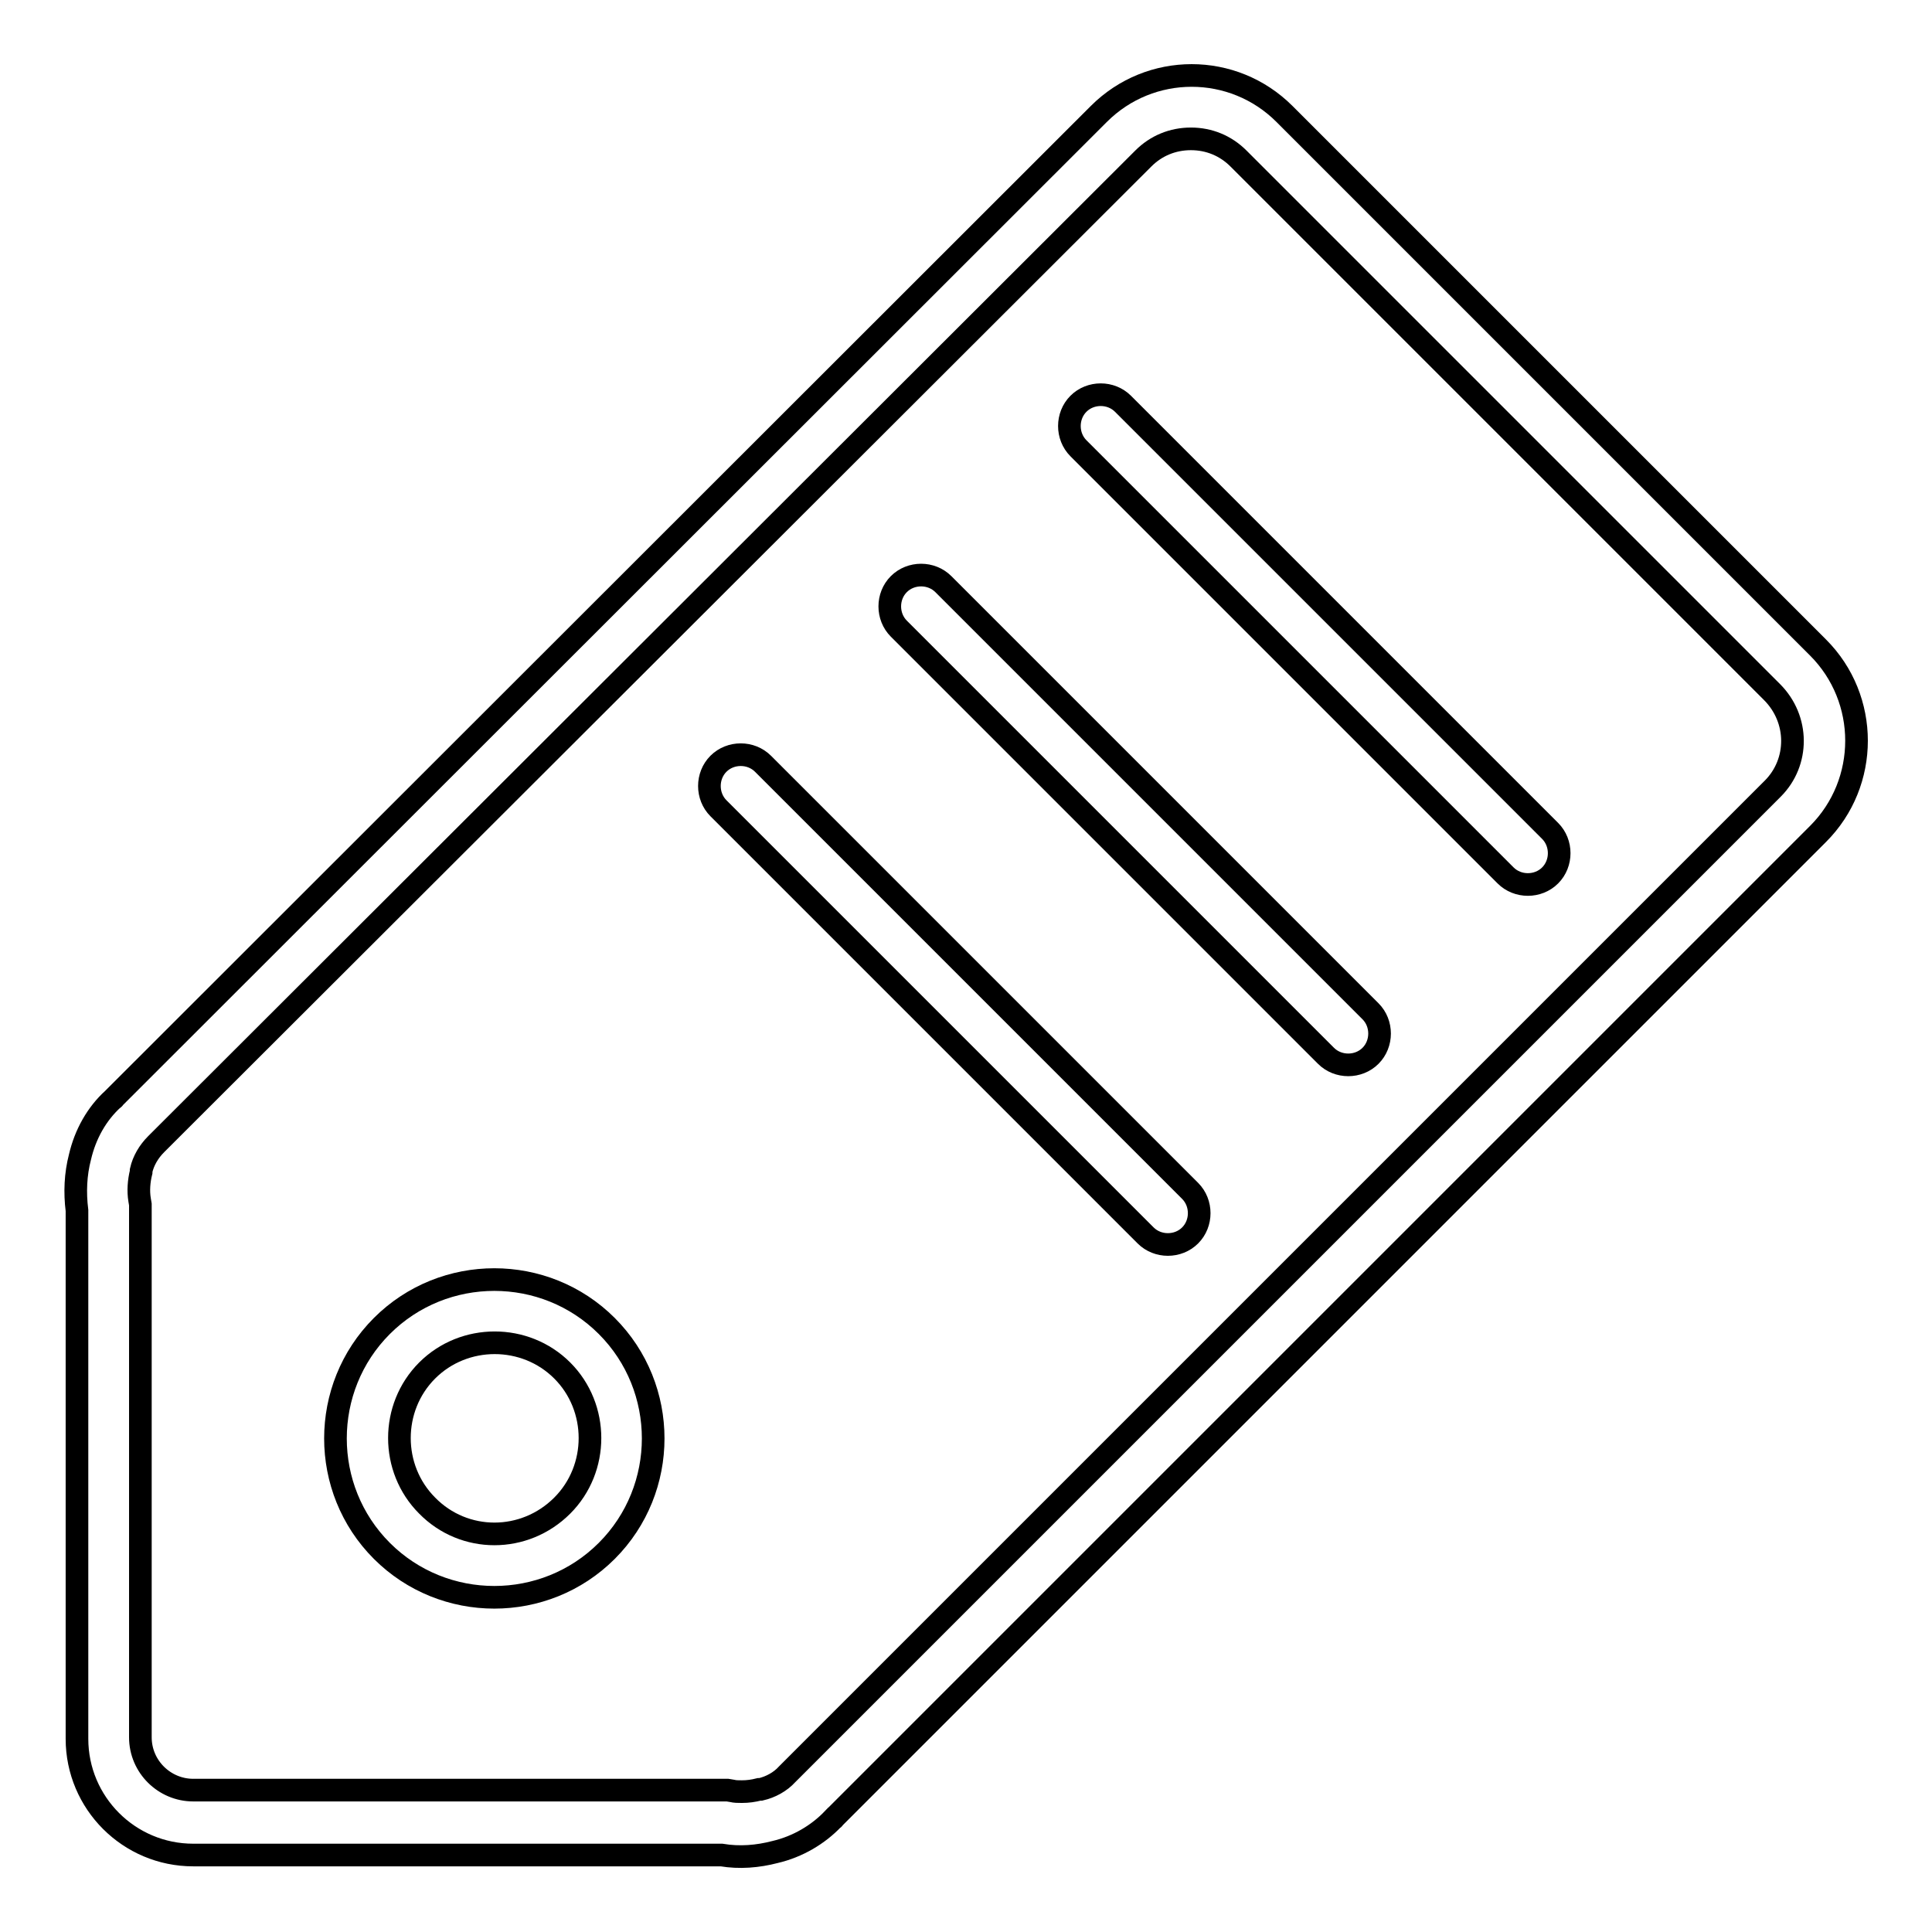 <?xml version="1.0" encoding="utf-8"?>
<!-- Svg Vector Icons : http://www.onlinewebfonts.com/icon -->
<!DOCTYPE svg PUBLIC "-//W3C//DTD SVG 1.1//EN" "http://www.w3.org/Graphics/SVG/1.1/DTD/svg11.dtd">
<svg version="1.1" xmlns="http://www.w3.org/2000/svg" xmlns:xlink="http://www.w3.org/1999/xlink" x="0px" y="0px" viewBox="0 0 256 256" enable-background="new 0 0 256 256" xml:space="preserve">
<g><g><path stroke-width="3" fill-opacity="0" stroke="#000000"  d="M240.9,85.8l-70.7-70.7c-6.8-6.8-17.8-6.8-24.6,0L15.1,145.5c0,0,0,0.1-0.1,0.1c-2.2,2-3.7,4.7-4.4,7.7c-0.6,2.3-0.7,4.7-0.4,7.1v70c0,8.5,6.9,15.4,15.4,15.4h70c2.4,0.4,4.8,0.2,7.1-0.4c3-0.7,5.7-2.3,7.7-4.4c0,0,0.1,0,0.1-0.1l130.4-130.4C247.7,103.7,247.7,92.6,240.9,85.8z M234.9,104.5L104.6,234.8c0,0-0.1,0.1-0.1,0.1l-0.1,0.1l-0.1,0.1c-0.9,1-2.2,1.7-3.5,2l-0.1,0l-0.1,0c-0.8,0.2-1.5,0.3-2.3,0.3l0,0c-0.5,0-0.9,0-1.3-0.1l-0.6-0.1H25.6c-3.8,0-7-3.1-7-7v-70.6l-0.1-0.6c-0.2-1.2-0.1-2.5,0.2-3.7l0-0.1l0-0.1c0.3-1.3,1-2.5,2-3.5l0.1-0.1c0,0,0.2-0.2,0.2-0.2L151.5,21c1.7-1.7,3.9-2.6,6.3-2.6c2.4,0,4.6,0.9,6.3,2.6l70.7,70.7C238.4,95.3,238.4,101,234.9,104.5z"/><path stroke-width="3" fill-opacity="0" stroke="#000000"  d="M142.9,59.4c-1.6-1.6-1.6-4.3,0-5.9l0,0c1.6-1.6,4.3-1.6,5.9,0l56.6,56.6c1.6,1.6,1.6,4.3,0,5.9l0,0c-1.6,1.6-4.3,1.6-5.9,0L142.9,59.4z"/><path stroke-width="3" fill-opacity="0" stroke="#000000"  d="M119.1,83.3c-1.6-1.6-1.6-4.3,0-5.9l0,0c1.6-1.6,4.3-1.6,5.9,0l56.6,56.6c1.6,1.6,1.6,4.3,0,5.9l0,0c-1.6,1.6-4.3,1.6-5.9,0L119.1,83.3z"/><path stroke-width="3" fill-opacity="0" stroke="#000000"  d="M95.2,107.1c-1.6-1.6-1.6-4.3,0-5.9l0,0c1.6-1.6,4.3-1.6,5.9,0l56.6,56.6c1.6,1.6,1.6,4.3,0,5.9l0,0c-1.6,1.6-4.3,1.6-5.9,0L95.2,107.1z"/><path stroke-width="3" fill-opacity="0" stroke="#000000"  d="M80.4,175.7c-8.2-8.2-21.6-8.2-29.8,0c-8.2,8.2-8.2,21.6,0,29.8c8.2,8.2,21.6,8.2,29.8,0C88.6,197.3,88.6,183.9,80.4,175.7z M56.6,199.5c-4.9-4.9-4.9-13,0-17.9c4.9-4.9,13-4.9,17.9,0c4.9,4.9,4.9,13,0,17.9C69.5,204.5,61.5,204.5,56.6,199.5z"/></g></g>
</svg>